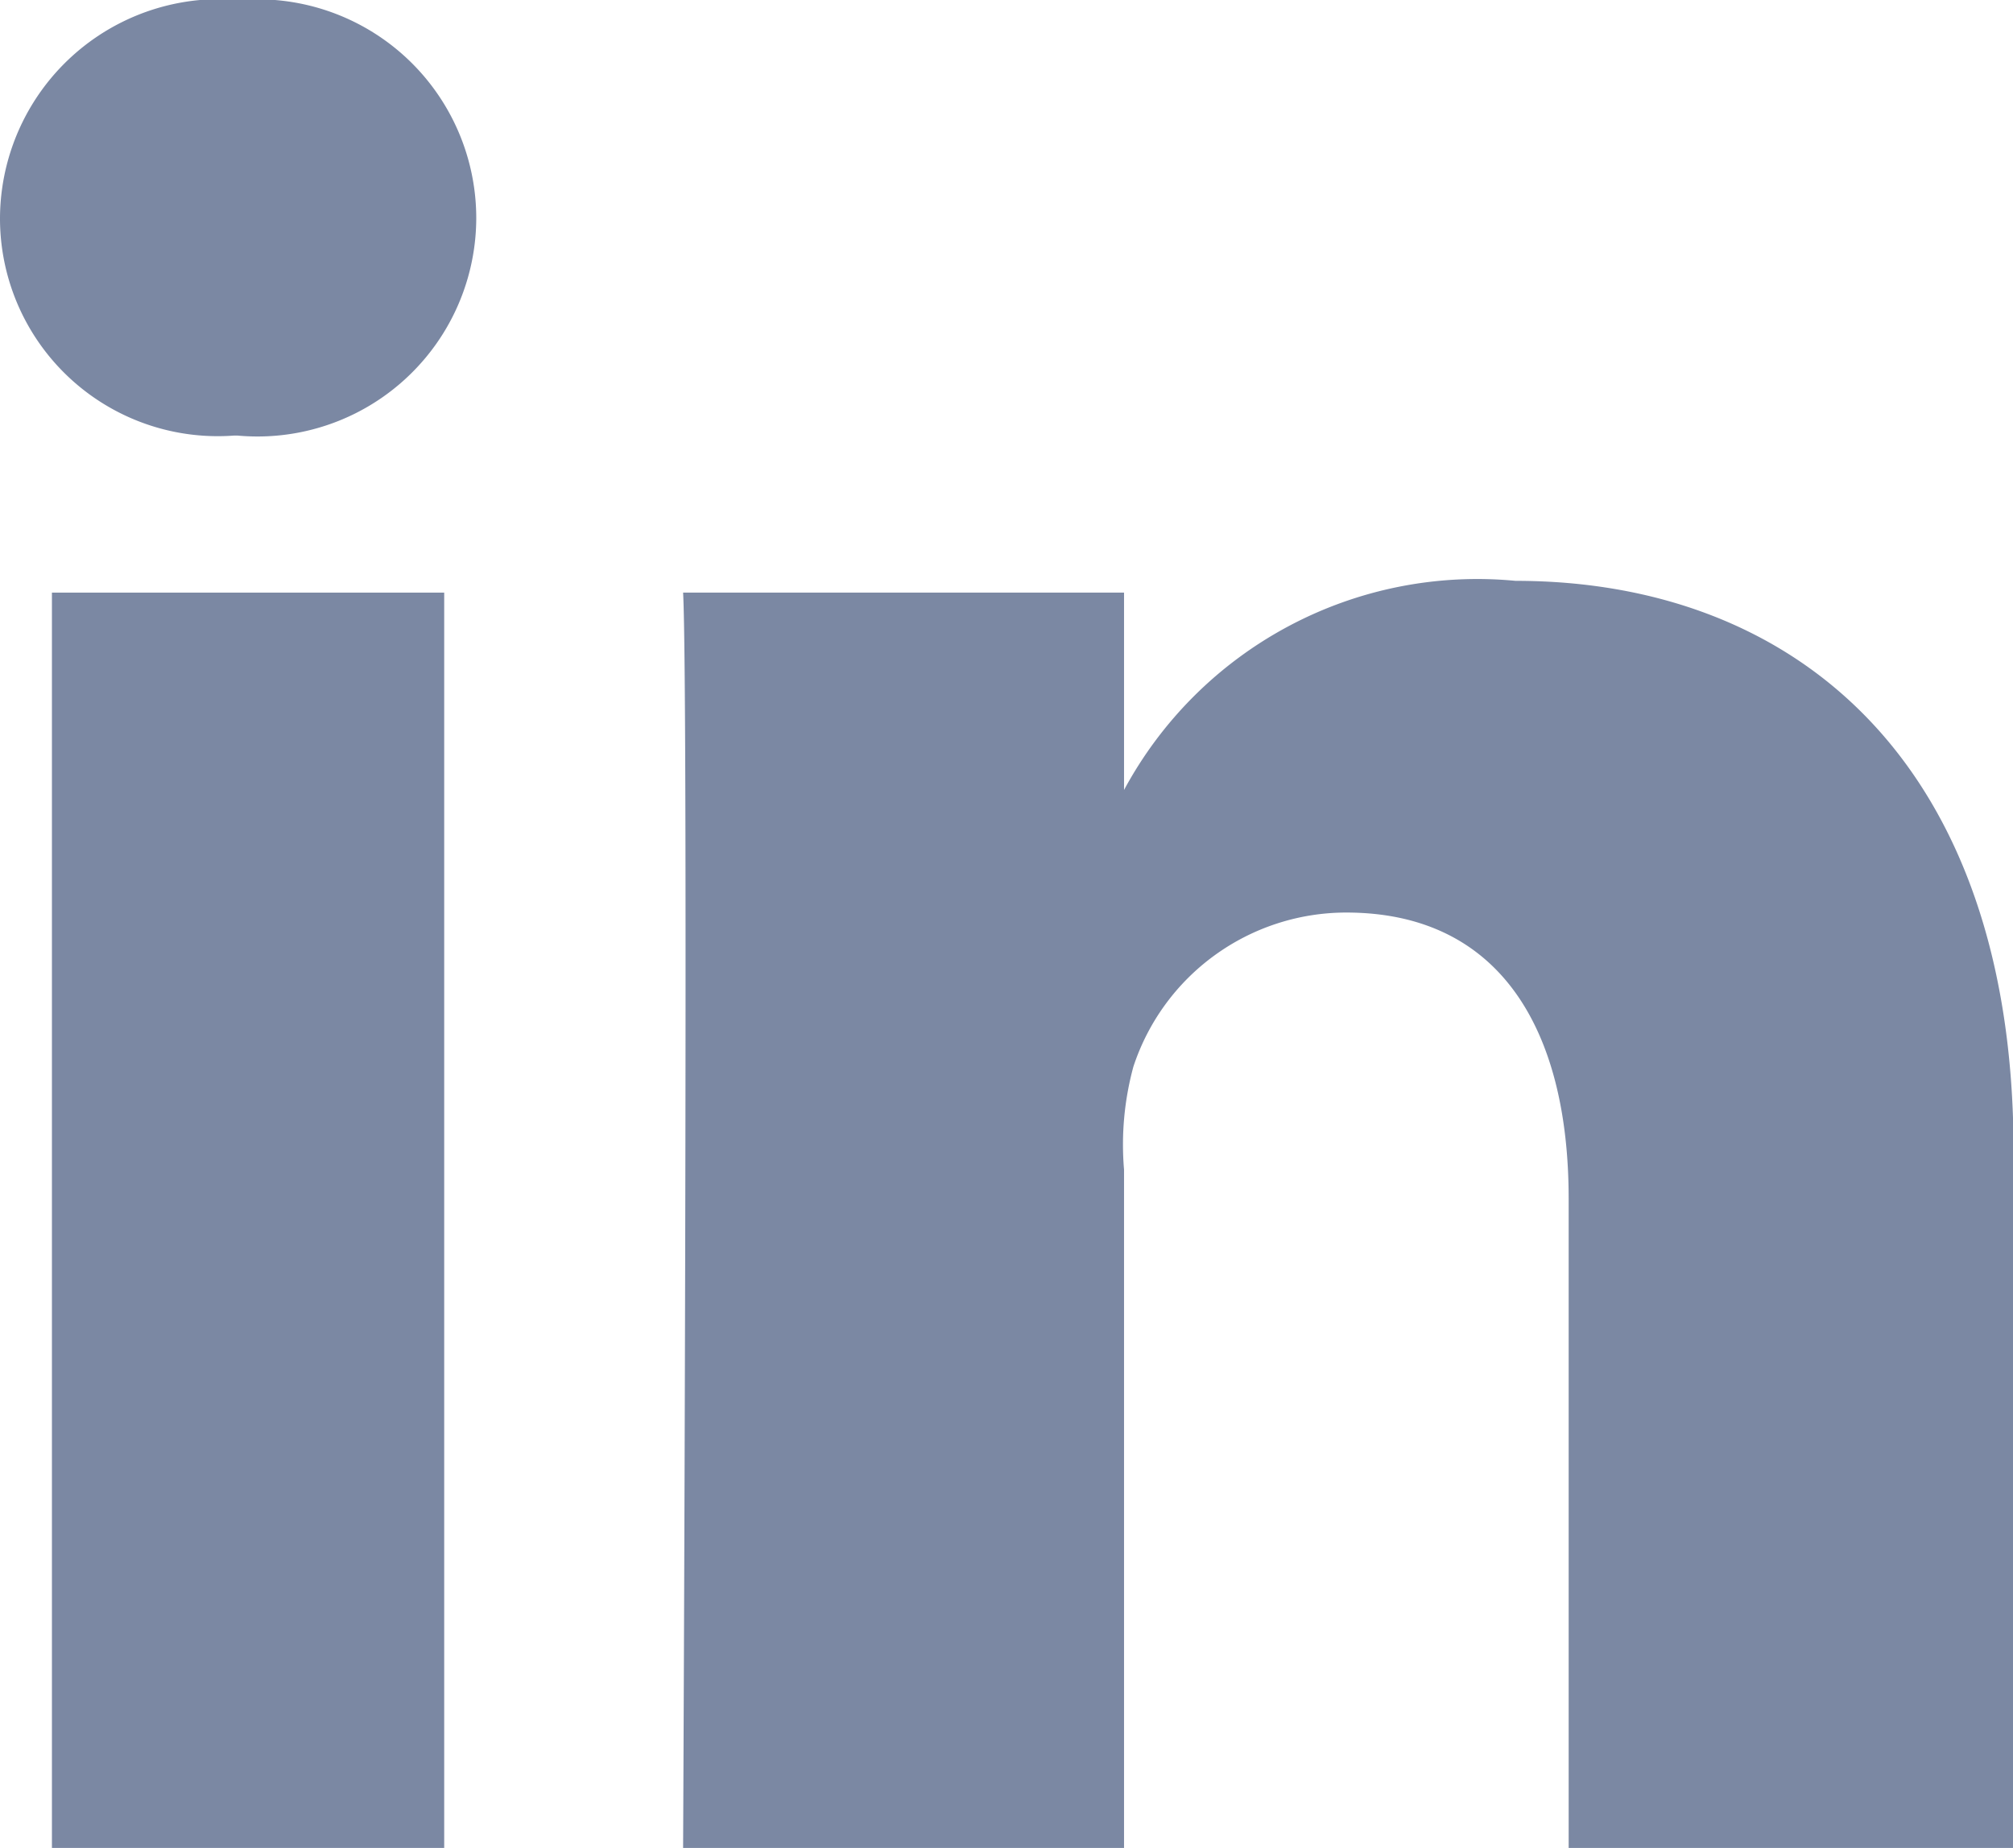 <svg xmlns="http://www.w3.org/2000/svg" width="14.189" height="13.026" viewBox="0 0 14.189 13.026">
  <g id="Grupo_186" data-name="Grupo 186" transform="translate(-4320.811 80.689)">
    <rect id="Rectángulo_146" data-name="Rectángulo 146" width="2.765" height="8.848" transform="translate(4321.177 -76.512)" fill="#7b88a3"/>
    <path id="Trazado_4637" data-name="Trazado 4637" d="M-269.31,283.9a1.55,1.55,0,0,0-1.69,1.535,1.535,1.535,0,0,0,1.651,1.535h.022a1.542,1.542,0,0,0,1.684-1.535A1.543,1.543,0,0,0-269.31,283.9Z" transform="translate(4591.811 -364.589)" fill="#7b88a3"/>
    <path id="Trazado_4638" data-name="Trazado 4638" d="M-178.233,357.8a2.829,2.829,0,0,0-2.759,1.474v-1.391H-184.1c.039.737,0,8.848,0,8.848h3.108V361.95a2.091,2.091,0,0,1,.066-.726,1.58,1.58,0,0,1,1.5-1.086c1.08,0,1.568.82,1.568,2.017v4.576h3.136v-4.92C-174.726,359.074-176.266,357.8-178.233,357.8Z" transform="translate(4509.726 -434.395)" fill="#7b88a3"/>
  </g>
</svg>
